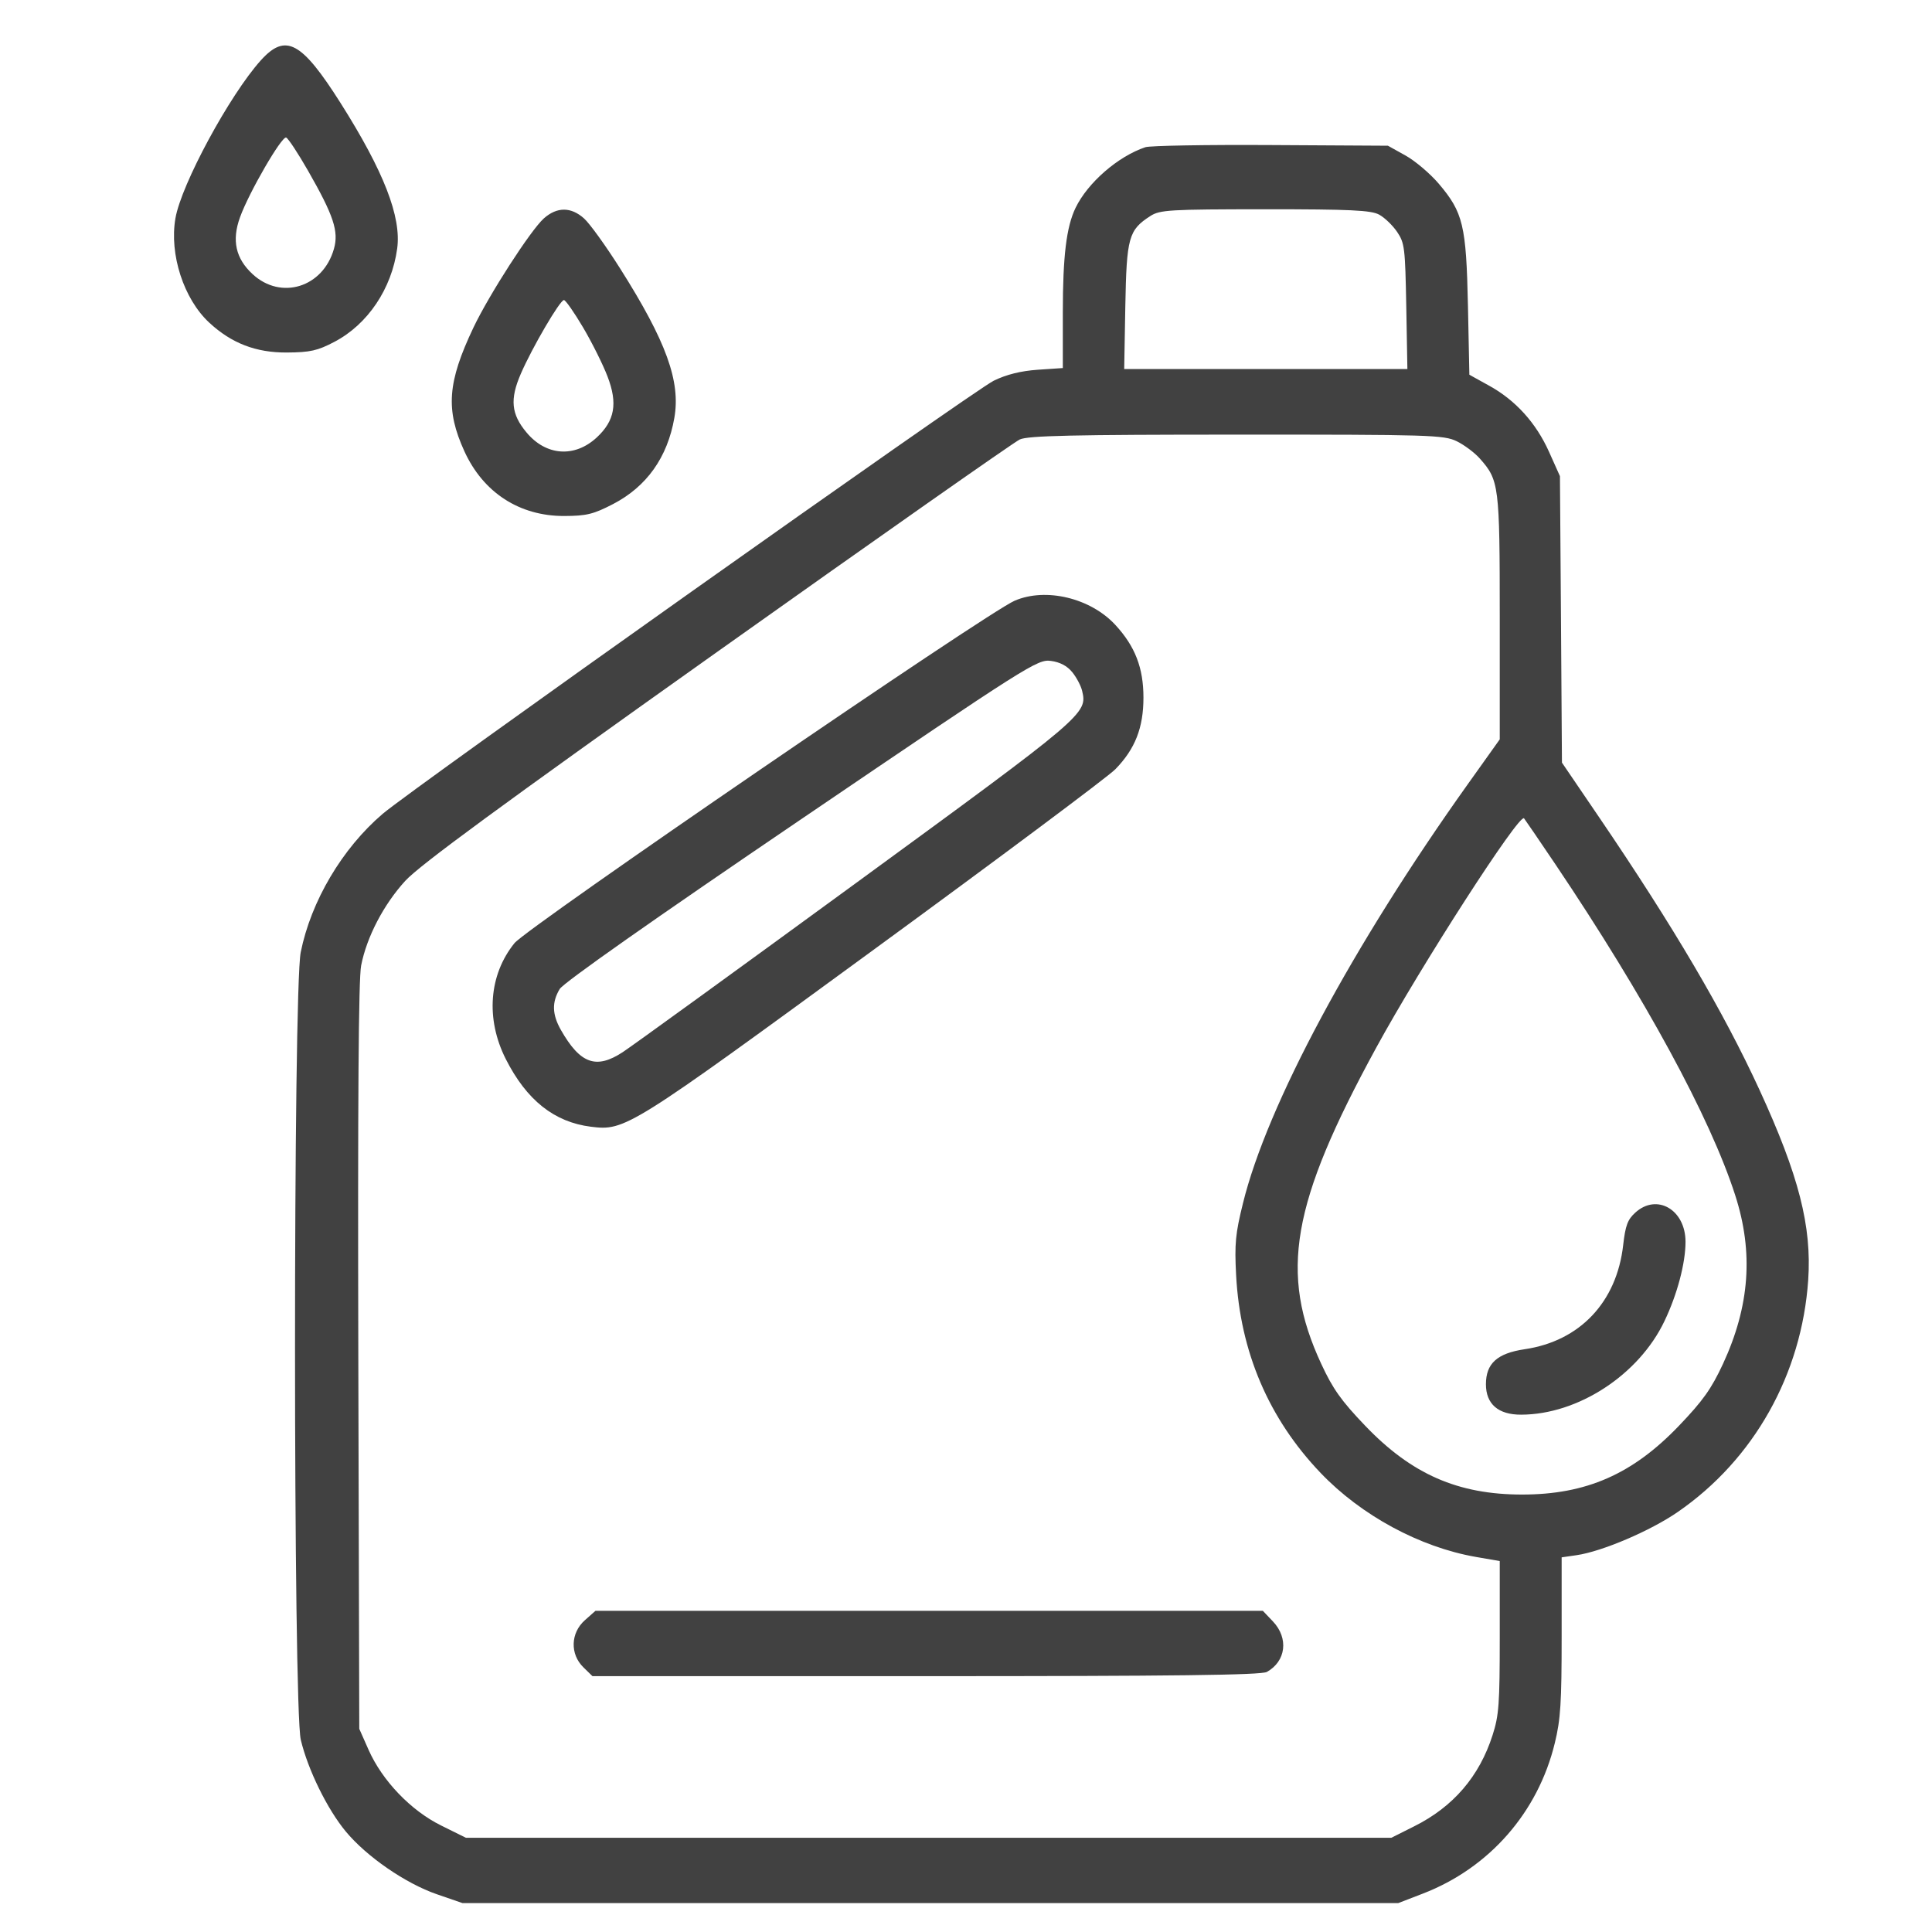 <svg width="26" height="26" viewBox="0 0 26 26" fill="none" xmlns="http://www.w3.org/2000/svg">
<path fill-rule="evenodd" clip-rule="evenodd" d="M3.51 0.812C3.09 1.279 2.44 2.481 2.361 2.937C2.277 3.423 2.472 4.023 2.816 4.342C3.116 4.62 3.445 4.747 3.862 4.744C4.175 4.742 4.275 4.719 4.501 4.6C4.949 4.365 5.271 3.886 5.345 3.346C5.404 2.919 5.164 2.304 4.583 1.386C4.057 0.556 3.844 0.442 3.51 0.812ZM4.144 2.295C4.49 2.9 4.561 3.113 4.494 3.349C4.347 3.868 3.781 4.043 3.399 3.689C3.171 3.478 3.117 3.235 3.23 2.924C3.349 2.592 3.791 1.83 3.851 1.851C3.878 1.861 4.01 2.061 4.144 2.295ZM15.414 1.981C15.046 2.104 14.639 2.457 14.474 2.798C14.351 3.054 14.303 3.448 14.303 4.205V4.953L13.964 4.976C13.737 4.992 13.544 5.04 13.374 5.123C13.105 5.254 5.554 10.607 5.149 10.953C4.605 11.418 4.185 12.128 4.047 12.815C3.944 13.326 3.945 22.986 4.048 23.414C4.144 23.817 4.405 24.348 4.653 24.647C4.933 24.985 5.458 25.347 5.879 25.492L6.224 25.611H12.52H18.817L19.149 25.483C20.043 25.138 20.698 24.39 20.924 23.457C21.002 23.138 21.016 22.915 21.016 22.019V20.958L21.217 20.929C21.56 20.879 22.208 20.603 22.578 20.348C23.603 19.642 24.247 18.496 24.334 17.226C24.383 16.502 24.208 15.818 23.678 14.666C23.195 13.616 22.523 12.473 21.52 10.998L21.02 10.263L21.007 8.335L20.993 6.408L20.846 6.08C20.671 5.69 20.394 5.384 20.036 5.188L19.774 5.043L19.755 4.113C19.732 3.032 19.69 2.858 19.362 2.472C19.246 2.336 19.045 2.165 18.915 2.093L18.678 1.961L17.104 1.952C16.238 1.947 15.478 1.96 15.414 1.981ZM7.319 2.939C7.142 3.097 6.586 3.959 6.372 4.407C6.021 5.146 5.994 5.513 6.25 6.074C6.504 6.63 6.992 6.946 7.593 6.944C7.894 6.943 7.987 6.92 8.251 6.783C8.703 6.548 8.982 6.156 9.075 5.624C9.161 5.132 8.967 4.595 8.344 3.611C8.153 3.309 7.935 3.006 7.859 2.939C7.683 2.782 7.495 2.783 7.319 2.939ZM18.561 2.889C18.634 2.929 18.742 3.033 18.802 3.121C18.903 3.271 18.91 3.333 18.925 4.123L18.94 4.966H17.034H15.129L15.144 4.123C15.161 3.194 15.188 3.096 15.481 2.907C15.61 2.824 15.74 2.817 17.025 2.816C18.175 2.816 18.452 2.829 18.561 2.889ZM7.847 4.407C7.967 4.61 8.115 4.907 8.176 5.067C8.315 5.429 8.274 5.662 8.03 5.888C7.732 6.163 7.347 6.135 7.085 5.819C6.879 5.573 6.86 5.373 7.009 5.03C7.161 4.678 7.536 4.038 7.589 4.038C7.611 4.038 7.727 4.204 7.847 4.407ZM19.604 5.938C19.706 5.988 19.845 6.092 19.914 6.17C20.174 6.463 20.183 6.528 20.183 8.311V9.95L19.756 10.549C18.203 12.727 17.051 14.874 16.727 16.194C16.626 16.602 16.613 16.738 16.635 17.158C16.689 18.19 17.073 19.091 17.773 19.823C18.32 20.395 19.107 20.82 19.859 20.952L20.183 21.008V22.029C20.183 22.931 20.172 23.084 20.087 23.349C19.909 23.906 19.558 24.315 19.031 24.578L18.724 24.732H12.497H6.27L5.935 24.566C5.529 24.365 5.144 23.964 4.96 23.548L4.835 23.266L4.822 18.257C4.814 14.802 4.825 13.17 4.86 12.994C4.935 12.609 5.164 12.171 5.454 11.854C5.646 11.644 6.743 10.839 9.65 8.774C11.814 7.236 13.648 5.949 13.724 5.914C13.833 5.863 14.453 5.849 16.641 5.849C19.248 5.848 19.43 5.854 19.604 5.938ZM13.655 8.084C13.284 8.243 7.096 12.48 6.924 12.692C6.579 13.118 6.534 13.712 6.806 14.251C7.086 14.805 7.458 15.101 7.952 15.163C8.414 15.22 8.461 15.191 11.756 12.782C13.45 11.544 14.914 10.451 15.01 10.352C15.276 10.079 15.388 9.794 15.388 9.388C15.388 8.988 15.276 8.699 15.011 8.411C14.677 8.048 14.075 7.903 13.655 8.084ZM14.43 9.046C14.487 9.116 14.547 9.229 14.563 9.298C14.636 9.604 14.605 9.63 11.53 11.876C9.926 13.048 8.509 14.075 8.381 14.159C8.023 14.394 7.808 14.317 7.548 13.86C7.43 13.651 7.425 13.488 7.532 13.31C7.582 13.226 8.791 12.376 10.784 11.023C13.845 8.944 13.962 8.871 14.141 8.894C14.264 8.91 14.361 8.961 14.43 9.046ZM20.935 11.636C22.136 13.422 23.015 15.038 23.352 16.086C23.6 16.855 23.547 17.577 23.187 18.355C23.031 18.69 22.917 18.851 22.595 19.187C21.971 19.839 21.347 20.113 20.484 20.113C19.62 20.113 18.996 19.839 18.372 19.187C18.05 18.851 17.936 18.69 17.781 18.355C17.214 17.133 17.376 16.198 18.518 14.104C19.121 12.998 20.448 10.939 20.51 11.013C20.526 11.033 20.718 11.314 20.935 11.636ZM22.007 16.319C21.904 16.412 21.874 16.492 21.844 16.756C21.757 17.523 21.262 18.047 20.52 18.157C20.148 18.212 19.997 18.349 19.997 18.629C19.997 18.895 20.163 19.039 20.47 19.038C21.235 19.037 22.054 18.503 22.399 17.78C22.571 17.422 22.683 16.999 22.683 16.712C22.683 16.279 22.297 16.055 22.007 16.319ZM7.871 21.804C7.678 21.975 7.669 22.26 7.851 22.438L7.973 22.557H12.461C15.783 22.557 16.974 22.543 17.049 22.5C17.307 22.356 17.344 22.046 17.131 21.821L16.995 21.678H12.504H8.013L7.871 21.804Z" fill="#414141"/>
</svg>
